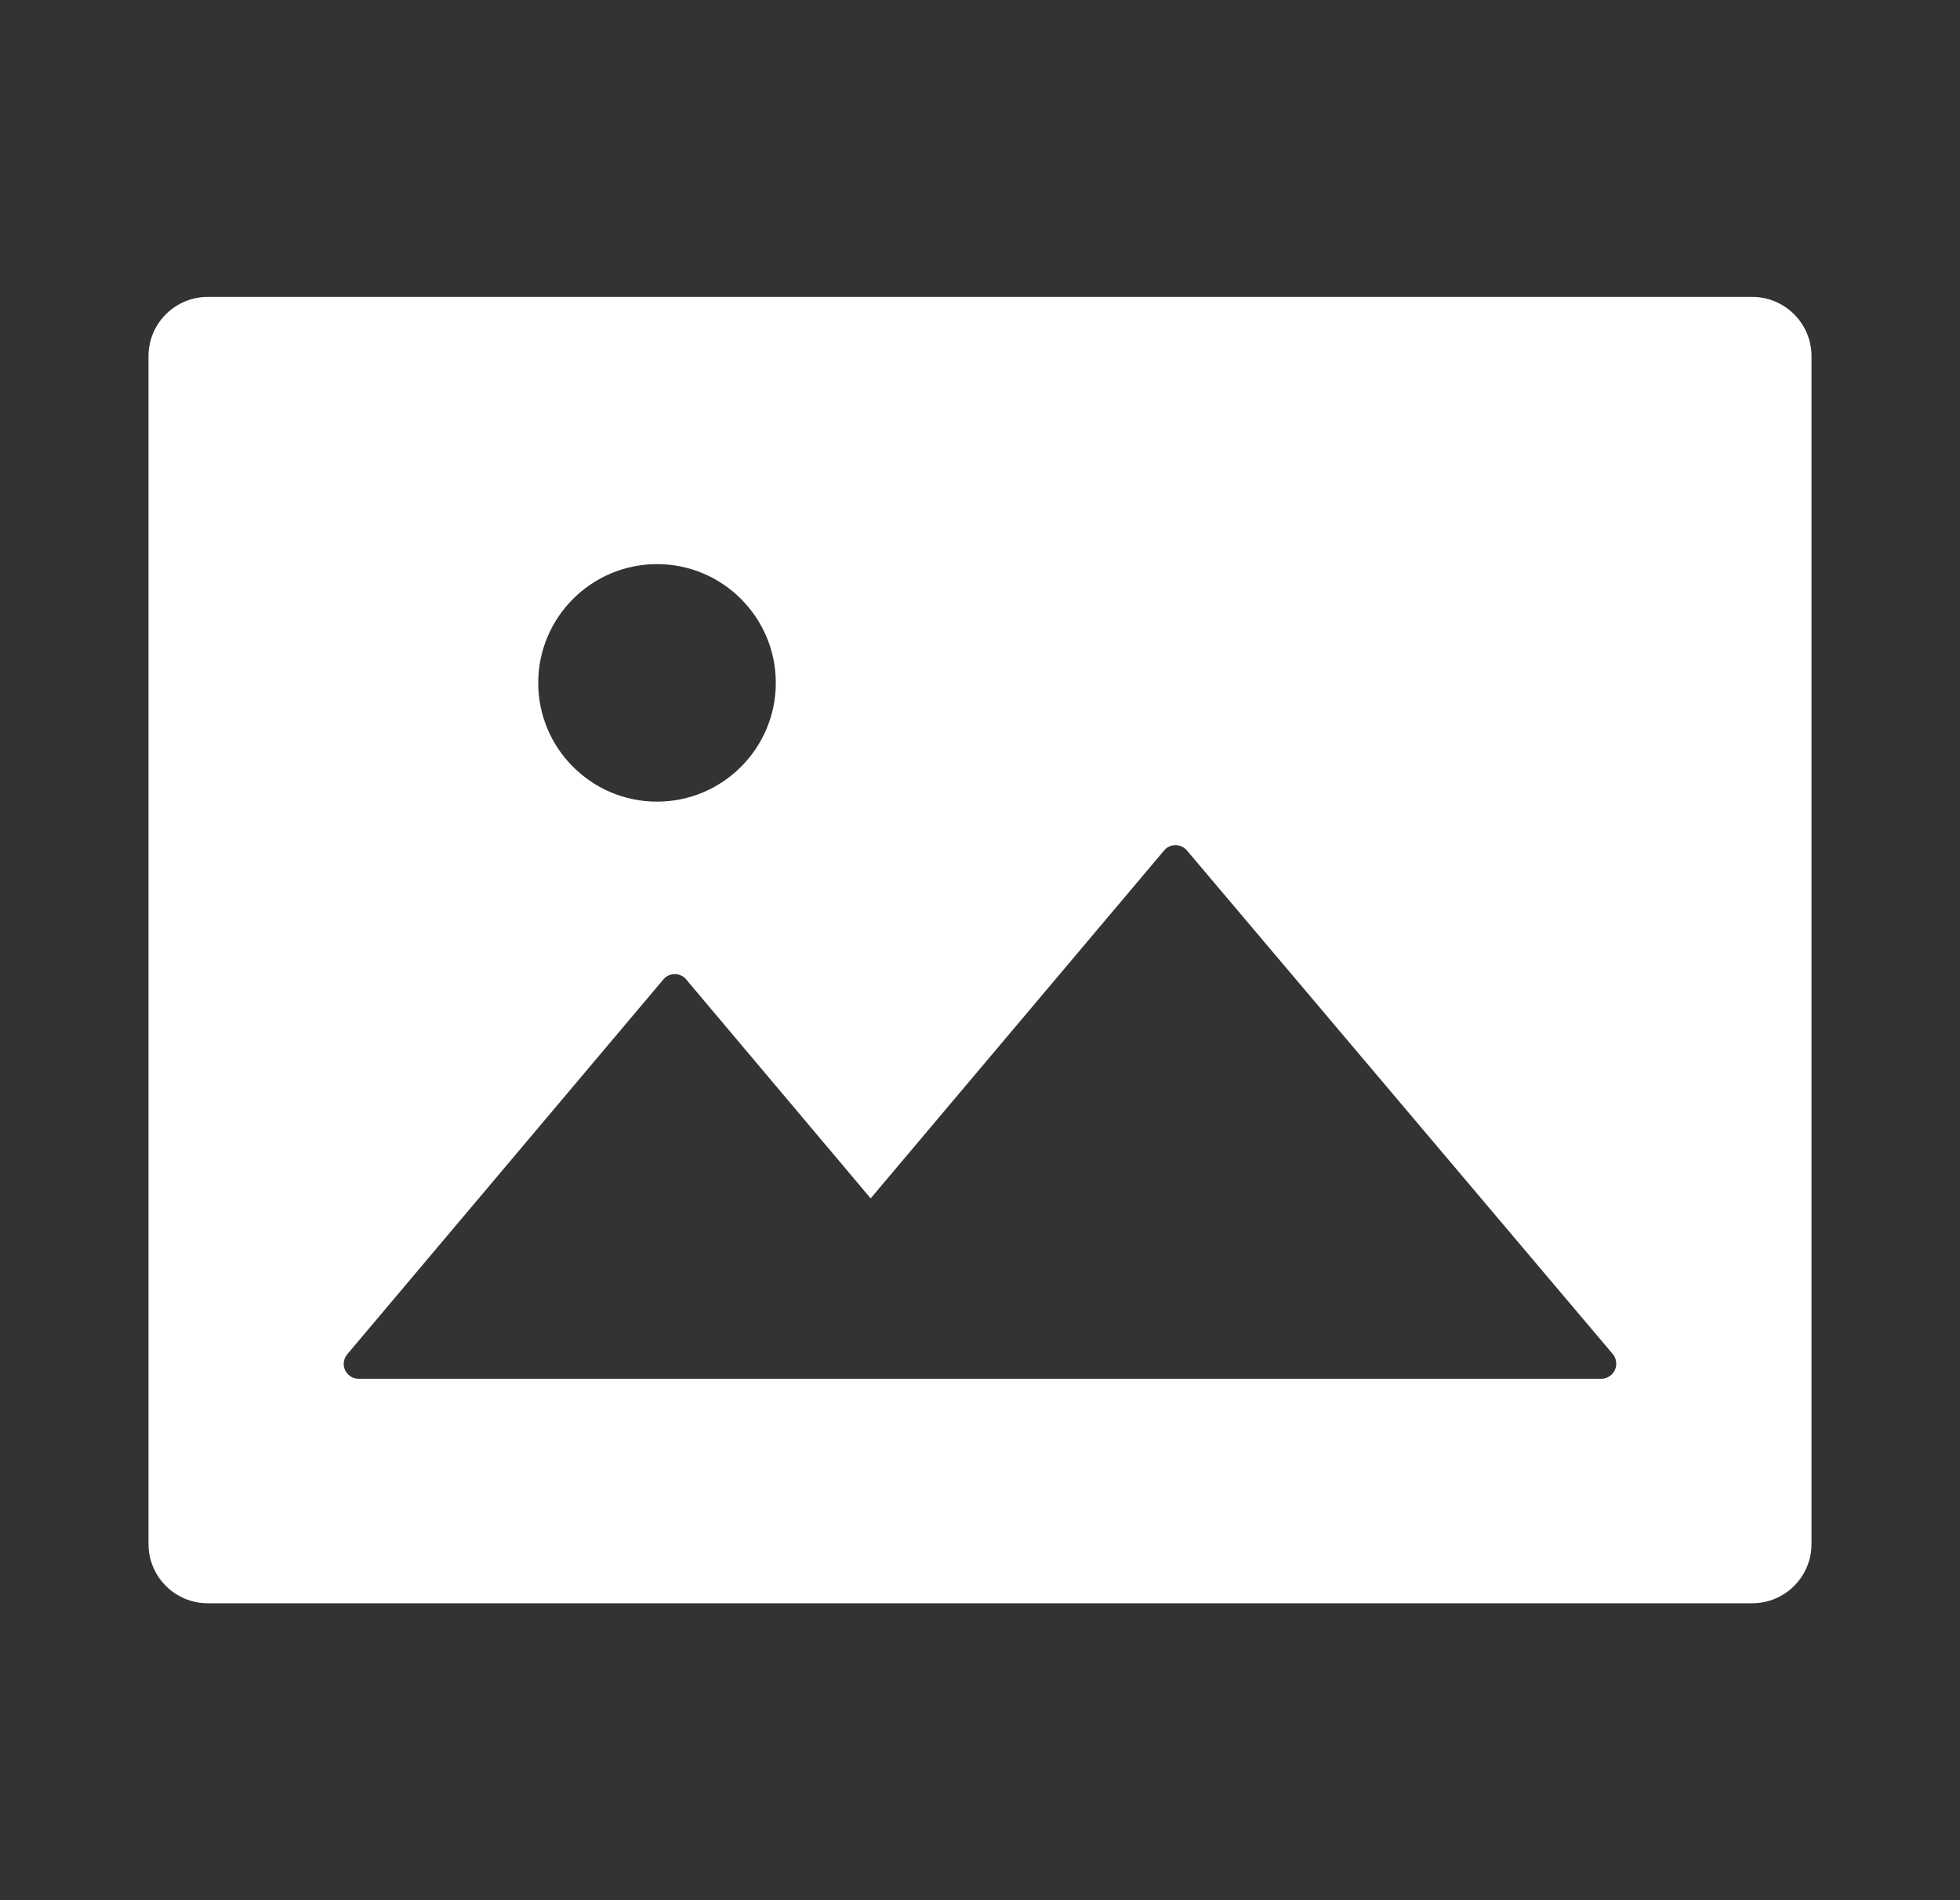<?xml version="1.0" encoding="UTF-8"?> <svg xmlns="http://www.w3.org/2000/svg" width="33" height="32" viewBox="0 0 33 32" fill="none"><rect x="0" y="0" width="33" height="32" fill="#333333" stroke="none"/><path d="M29.5 5H3.5C2.947 5 2.5 5.447 2.5 6V26C2.5 26.553 2.947 27 3.5 27H29.5C30.053 27 30.5 26.553 30.5 26V6C30.5 5.447 30.053 5 29.5 5ZM11.062 9.5C12.166 9.5 13.062 10.397 13.062 11.5C13.062 12.603 12.166 13.5 11.062 13.5C9.959 13.5 9.062 12.603 9.062 11.5C9.062 10.397 9.959 9.5 11.062 9.5ZM27.122 23.159C27.076 23.198 27.019 23.219 26.959 23.219H6.037C5.9 23.219 5.787 23.106 5.787 22.969C5.787 22.909 5.809 22.853 5.847 22.806L11.169 16.494C11.256 16.387 11.416 16.375 11.522 16.462C11.531 16.472 11.544 16.481 11.553 16.494L14.659 20.181L19.6 14.322C19.688 14.216 19.847 14.203 19.953 14.291C19.962 14.3 19.975 14.309 19.984 14.322L27.159 22.809C27.241 22.913 27.228 23.072 27.122 23.159Z" fill="white"></path></svg> 